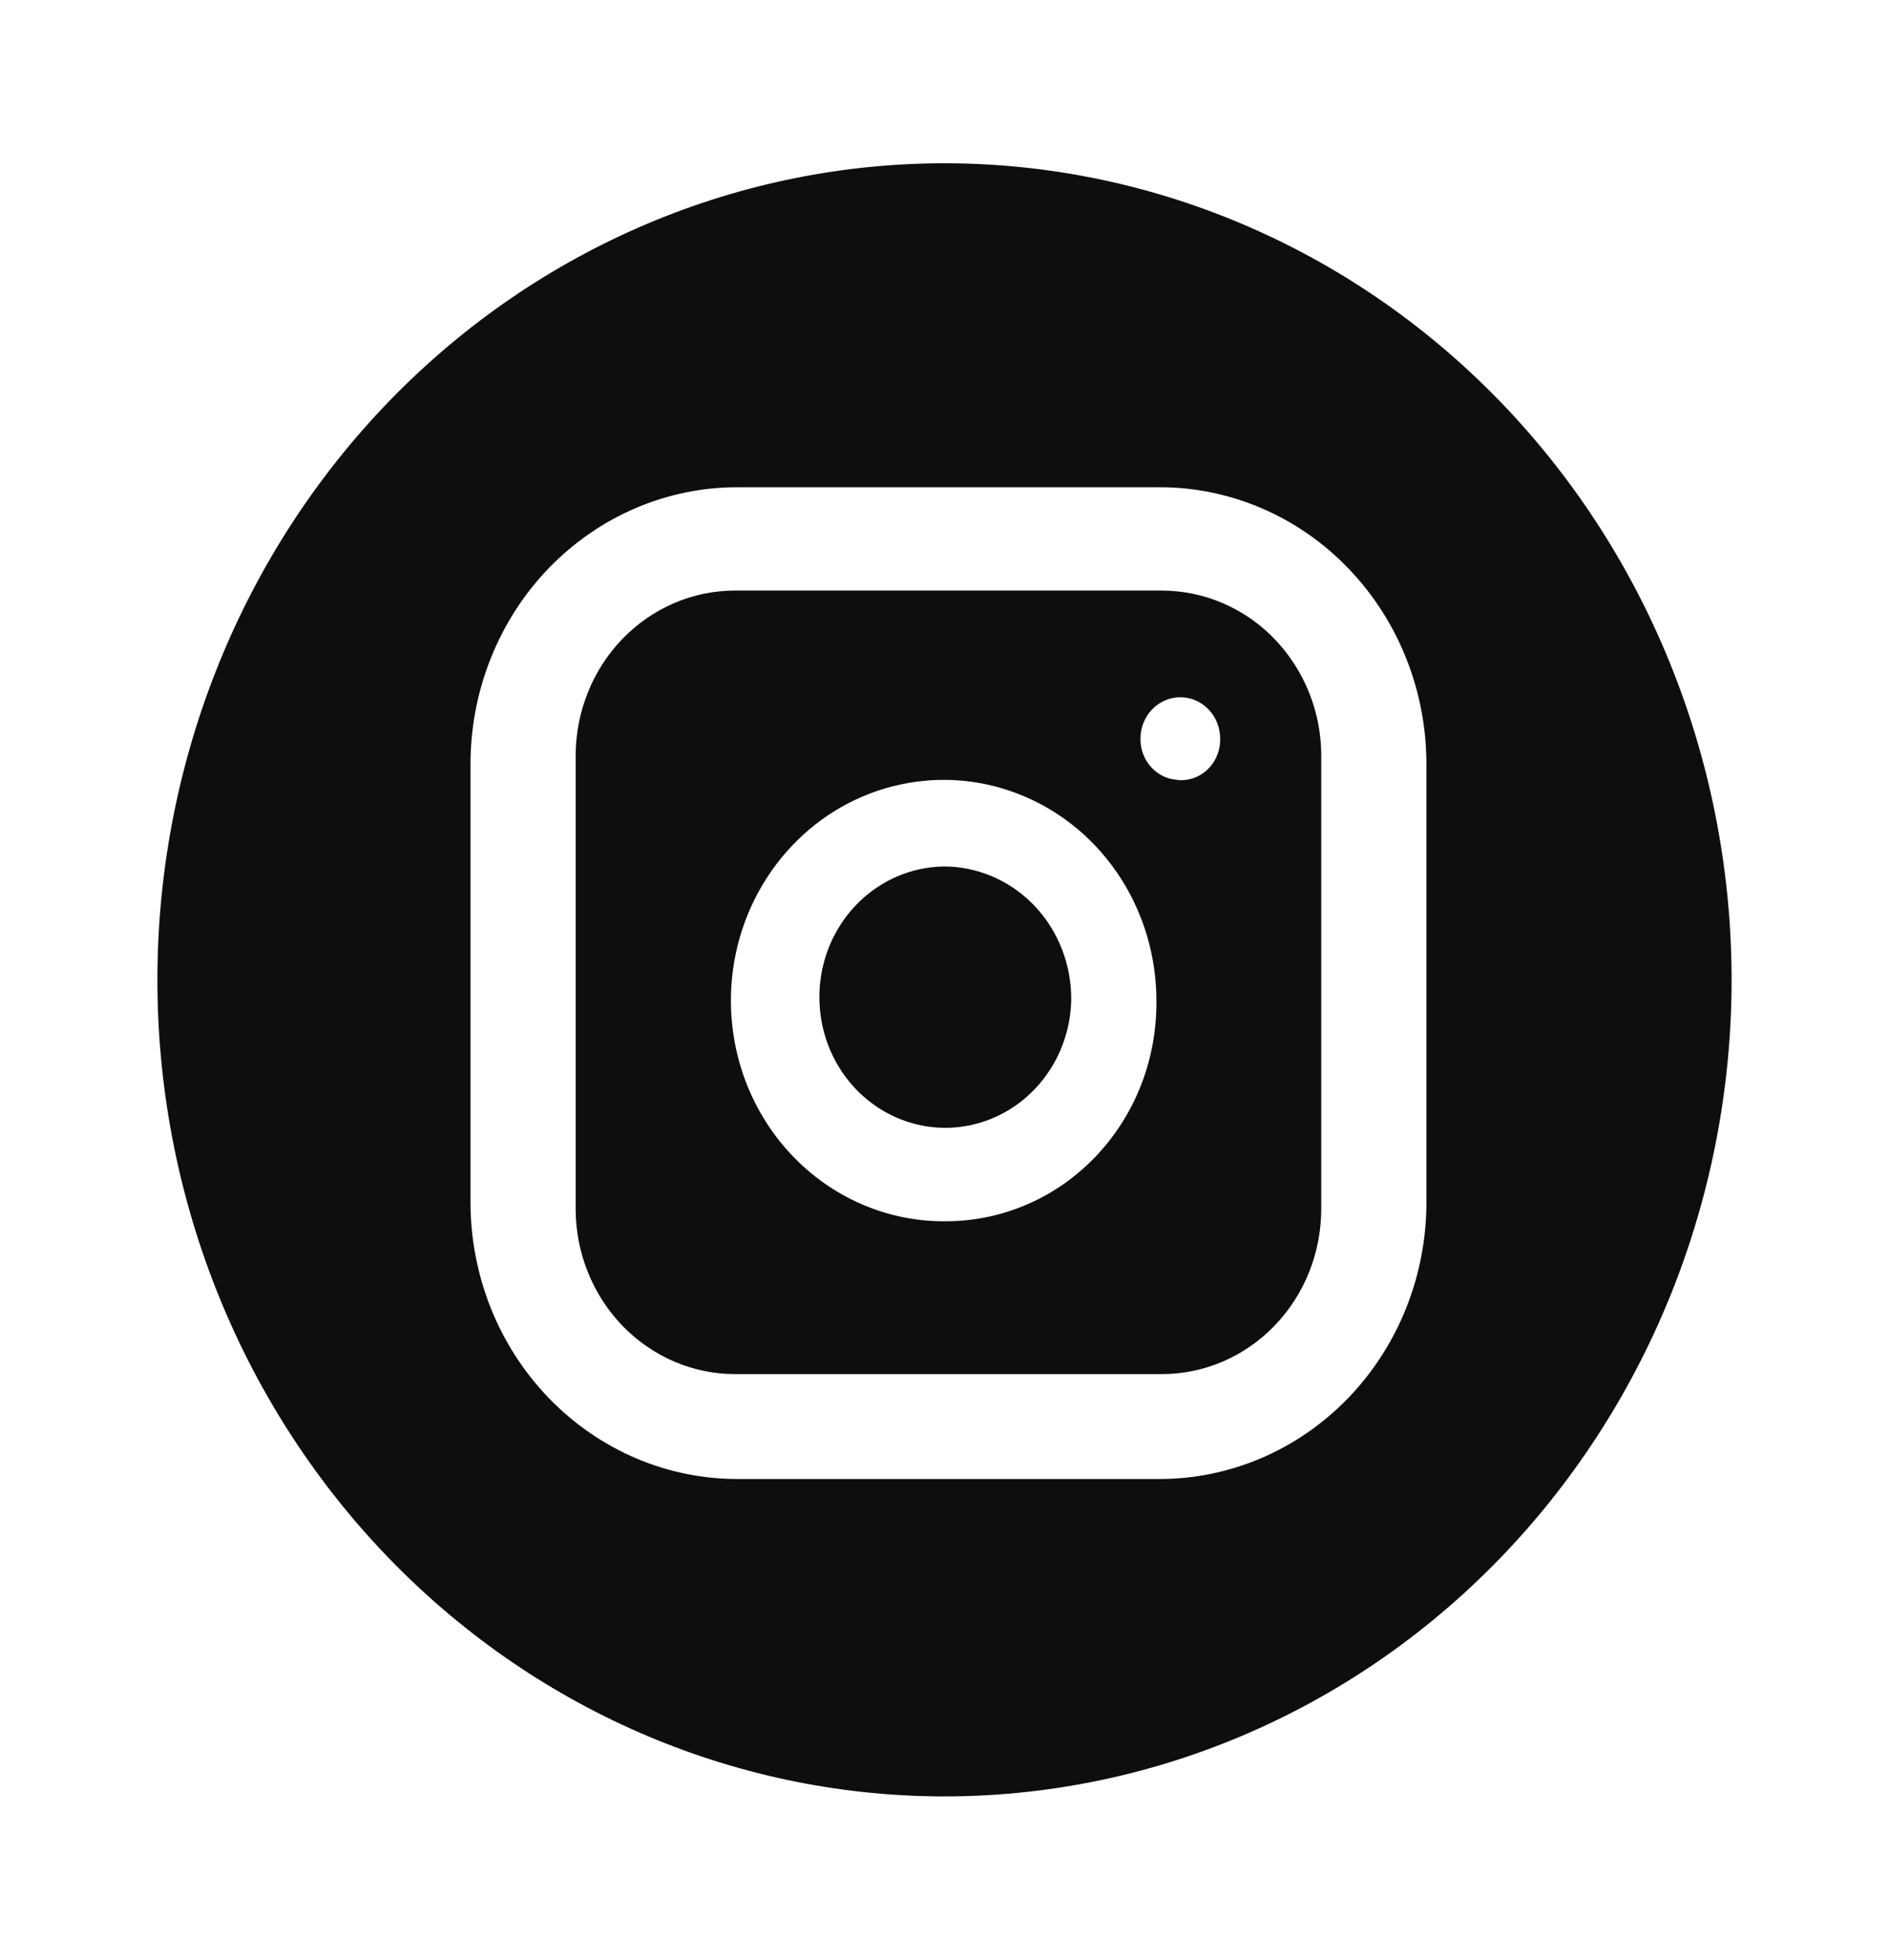 <svg width="27" height="28" viewBox="0 0 27 28" fill="none" xmlns="http://www.w3.org/2000/svg">
<path d="M15.311 14.283C15.305 14.653 15.192 15.012 14.988 15.315C14.784 15.618 14.498 15.852 14.166 15.986C13.834 16.121 13.471 16.15 13.123 16.07C12.775 15.99 12.458 15.805 12.211 15.538C11.965 15.271 11.8 14.934 11.739 14.57C11.677 14.206 11.721 13.831 11.865 13.493C12.009 13.155 12.247 12.869 12.548 12.671C12.849 12.473 13.2 12.372 13.556 12.381C14.03 12.4 14.478 12.608 14.806 12.963C15.133 13.318 15.315 13.792 15.311 14.283Z" fill="#0E0E0E"/>
<path d="M16.608 8.438H10.505C9.901 8.438 9.322 8.687 8.895 9.13C8.468 9.573 8.228 10.174 8.228 10.8V17.271C8.228 17.581 8.287 17.889 8.402 18.175C8.516 18.461 8.684 18.722 8.895 18.941C9.107 19.16 9.358 19.334 9.634 19.453C9.91 19.572 10.206 19.633 10.505 19.633H16.608C16.907 19.633 17.203 19.572 17.48 19.453C17.756 19.334 18.007 19.16 18.218 18.941C18.43 18.722 18.598 18.461 18.712 18.175C18.826 17.889 18.885 17.581 18.885 17.271V10.812C18.887 10.501 18.829 10.192 18.715 9.905C18.601 9.617 18.433 9.355 18.222 9.135C18.01 8.914 17.759 8.739 17.482 8.62C17.205 8.5 16.908 8.439 16.608 8.438ZM13.556 17.449C12.952 17.463 12.358 17.29 11.849 16.952C11.34 16.614 10.939 16.127 10.698 15.552C10.458 14.977 10.388 14.341 10.497 13.725C10.607 13.108 10.891 12.54 11.313 12.092C11.735 11.643 12.277 11.336 12.869 11.209C13.46 11.081 14.075 11.139 14.635 11.376C15.195 11.612 15.674 12.016 16.011 12.536C16.348 13.056 16.528 13.668 16.529 14.295C16.533 14.705 16.46 15.111 16.314 15.492C16.167 15.872 15.949 16.218 15.673 16.511C15.397 16.804 15.068 17.038 14.705 17.198C14.341 17.359 13.951 17.444 13.556 17.449ZM16.859 11.143C16.785 11.143 16.712 11.127 16.643 11.098C16.575 11.068 16.513 11.024 16.461 10.969C16.409 10.914 16.368 10.849 16.34 10.777C16.313 10.706 16.3 10.629 16.301 10.553C16.301 10.396 16.361 10.246 16.468 10.135C16.575 10.024 16.72 9.962 16.87 9.962C17.021 9.962 17.166 10.024 17.273 10.135C17.38 10.246 17.44 10.396 17.44 10.553C17.442 10.636 17.427 10.719 17.395 10.795C17.364 10.872 17.317 10.941 17.257 10.997C17.198 11.053 17.127 11.095 17.051 11.12C16.974 11.145 16.893 11.153 16.813 11.143H16.859Z" fill="#0E0E0E"/>
<path d="M13.556 2.333C10.573 2.318 7.705 3.532 5.585 5.709C3.465 7.886 2.265 10.848 2.25 13.942C2.235 17.036 3.406 20.009 5.505 22.208C7.605 24.407 10.46 25.651 13.444 25.667C14.921 25.674 16.386 25.38 17.753 24.801C19.121 24.222 20.365 23.369 21.415 22.291C22.465 21.213 23.3 19.931 23.872 18.519C24.444 17.106 24.743 15.591 24.75 14.058C24.757 12.526 24.474 11.008 23.915 9.589C23.357 8.171 22.534 6.88 21.495 5.792C20.455 4.703 19.219 3.837 17.857 3.244C16.495 2.65 15.034 2.341 13.556 2.333ZM20.388 17.152C20.392 17.676 20.294 18.195 20.103 18.679C19.911 19.163 19.629 19.603 19.272 19.973C18.915 20.343 18.491 20.636 18.024 20.835C17.557 21.034 17.057 21.135 16.552 21.132H10.563C10.058 21.135 9.558 21.035 9.091 20.836C8.624 20.637 8.2 20.344 7.843 19.974C7.486 19.604 7.203 19.164 7.011 18.68C6.82 18.196 6.722 17.677 6.725 17.154V10.941C6.722 10.418 6.819 9.899 7.011 9.415C7.203 8.93 7.485 8.49 7.842 8.12C8.199 7.75 8.623 7.457 9.09 7.258C9.557 7.059 10.057 6.958 10.562 6.962H16.552C17.057 6.958 17.557 7.059 18.024 7.258C18.491 7.457 18.915 7.75 19.271 8.12C19.628 8.49 19.911 8.93 20.102 9.414C20.294 9.898 20.391 10.417 20.388 10.94V17.152Z" fill="#0E0E0E"/>
</svg>
